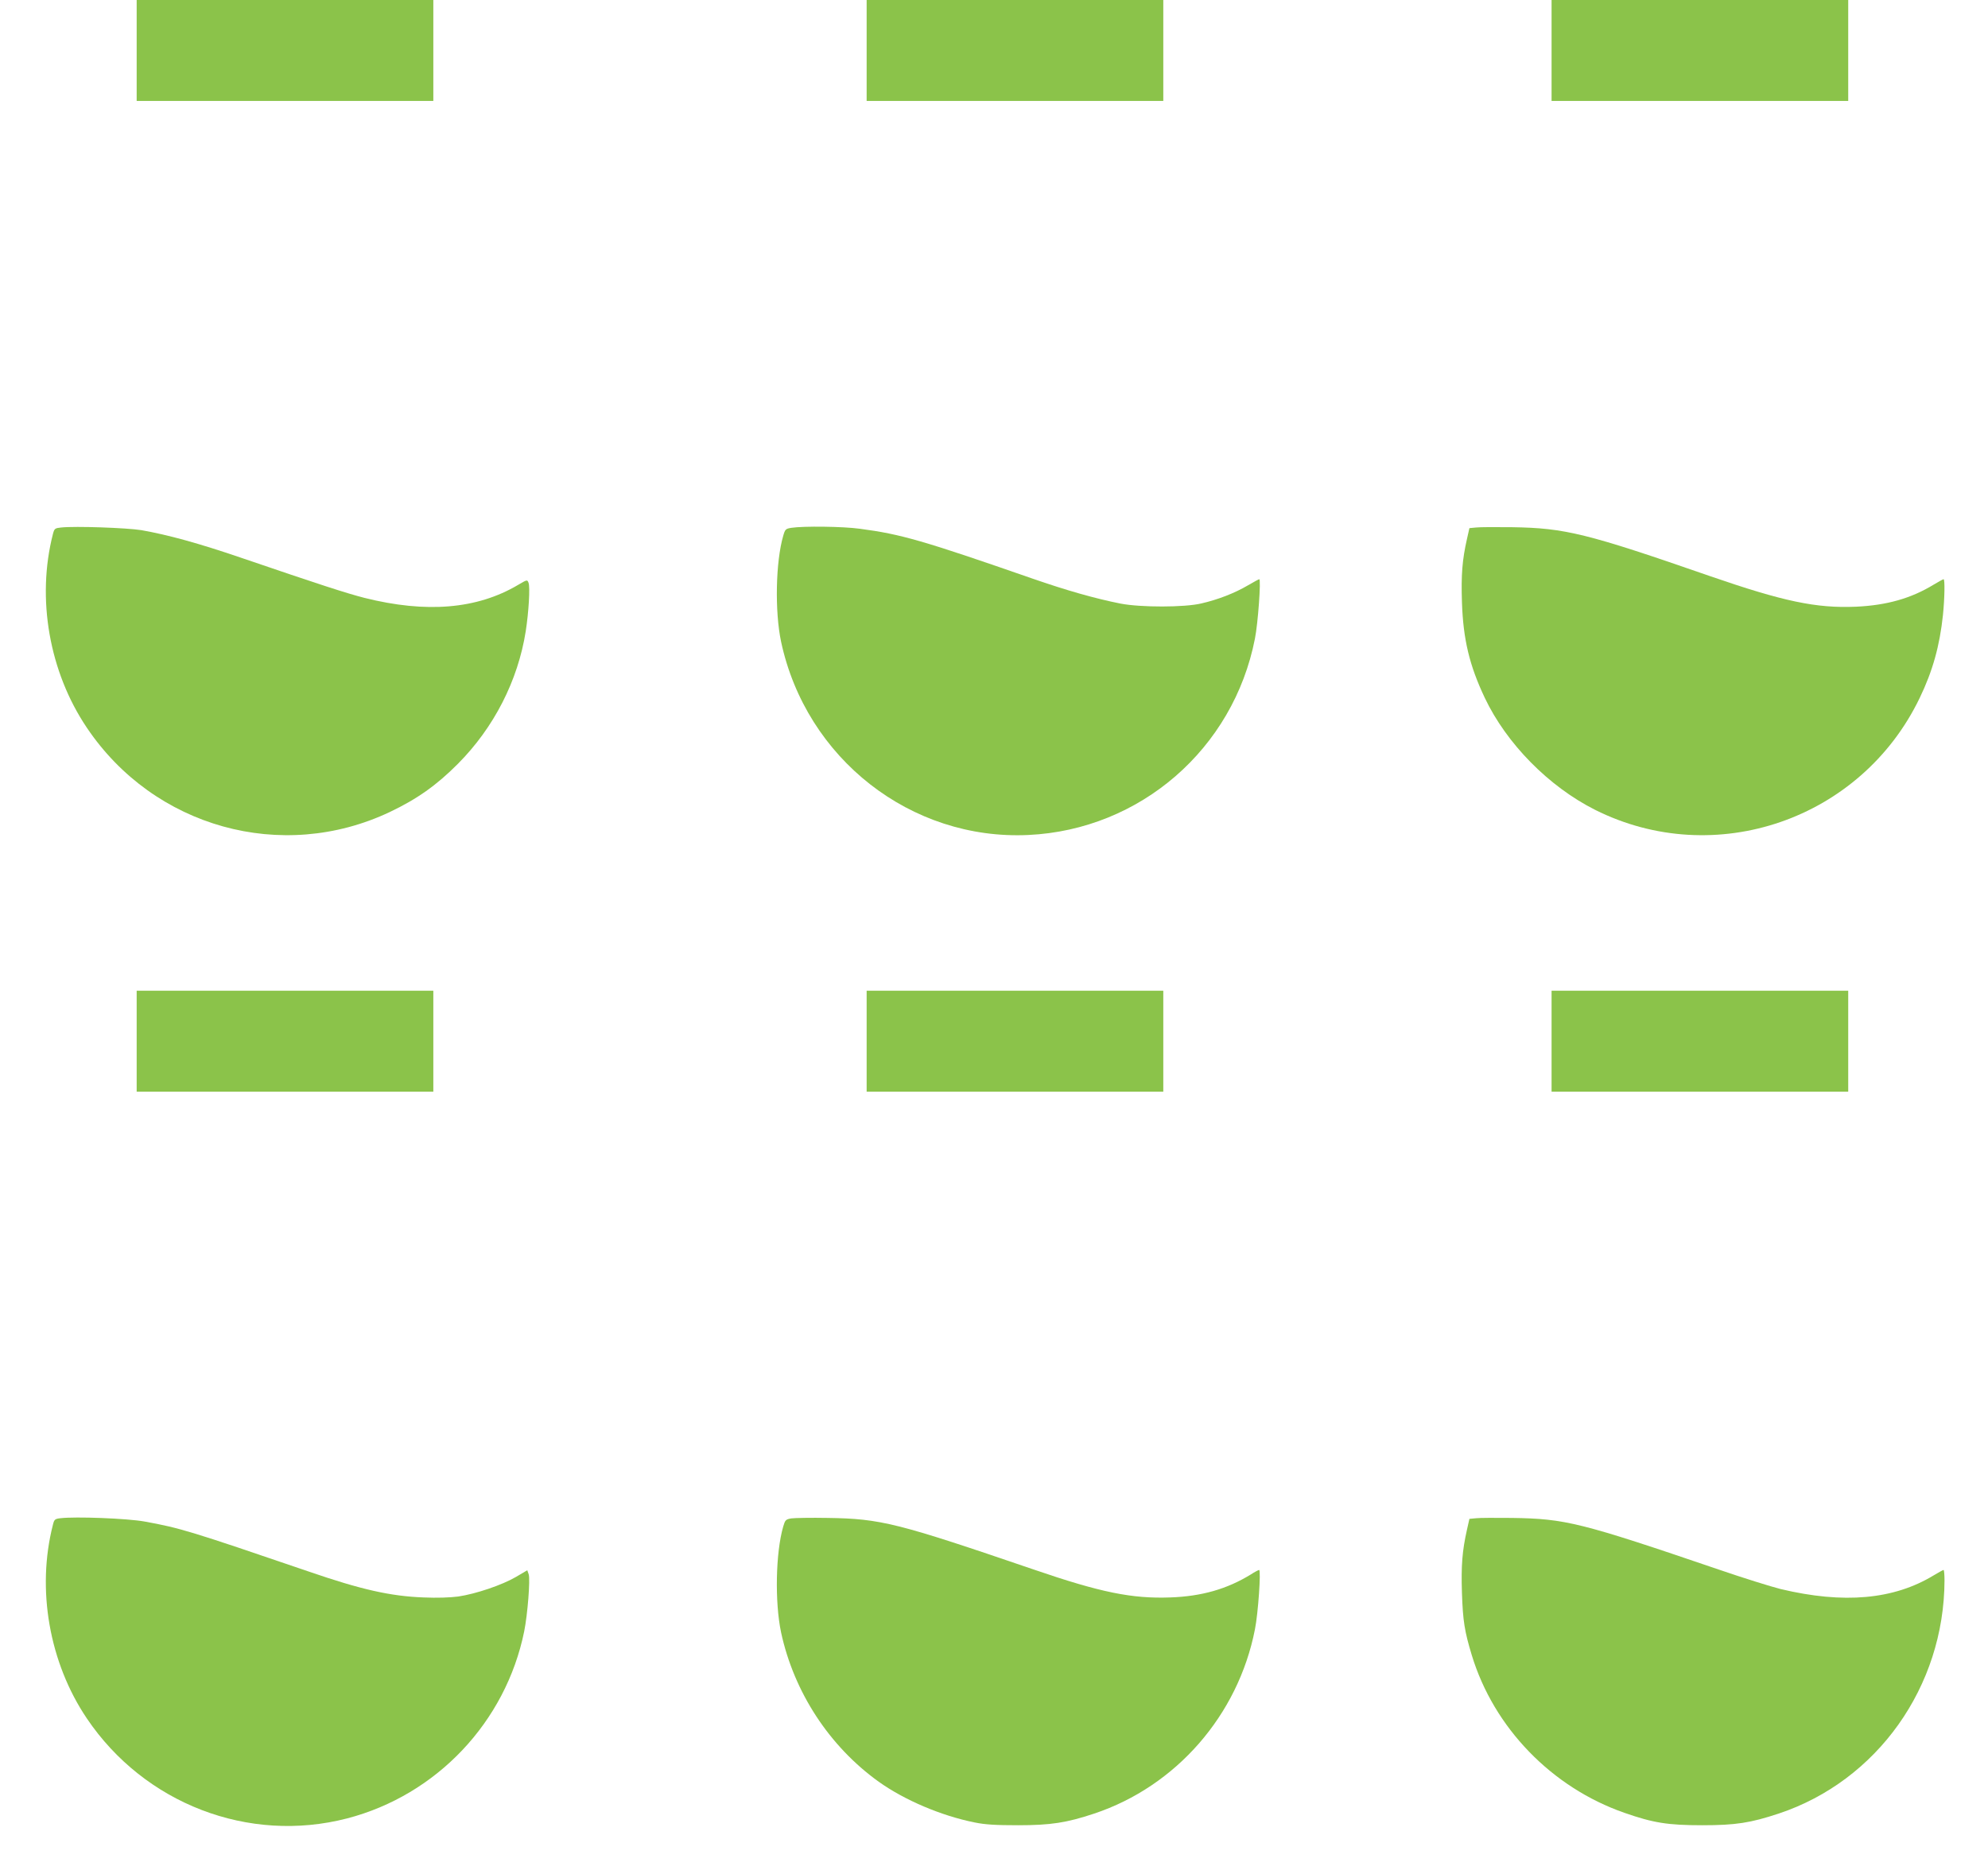 <?xml version="1.0" standalone="no"?>
<!DOCTYPE svg PUBLIC "-//W3C//DTD SVG 20010904//EN"
 "http://www.w3.org/TR/2001/REC-SVG-20010904/DTD/svg10.dtd">
<svg version="1.0" xmlns="http://www.w3.org/2000/svg"
 width="1280pt" height="1204pt" viewBox="0 0 1280 1204"
 preserveAspectRatio="xMidYMid meet">
<g transform="translate(0,1204) scale(0.1,-0.1)"
fill="#8bc34a" stroke="none">
<path d="M880 11715 l0 -325 955 0 955 0 0 325 0 325 -955 0 -955 0 0 -325z"/>
<path d="M5580 11715 l0 -325 955 0 955 0 0 325 0 325 -955 0 -955 0 0 -325z"/>
<path d="M9990 11715 l0 -325 955 0 955 0 0 325 0 325 -955 0 -955 0 0 -325z"/>
<path d="M393 8643 c-39 -4 -43 -7 -52 -41 -107 -416 -24 -889 218 -1248 432
-643 1257 -872 1951 -543 175 83 302 173 438 310 232 233 387 536 437 854 19
122 29 285 18 312 -8 21 -9 21 -68 -14 -264 -156 -590 -183 -989 -83 -120 31
-286 85 -796 259 -269 92 -469 147 -640 177 -93 15 -426 27 -517 17z"/>
<path d="M5095 8641 c-36 -6 -40 -9 -52 -51 -49 -168 -55 -487 -14 -682 161
-753 836 -1281 1593 -1245 719 34 1319 554 1458 1264 20 100 40 383 28 383 -3
0 -37 -18 -74 -40 -85 -50 -194 -92 -299 -116 -109 -26 -390 -26 -520 -1 -161
32 -346 84 -570 162 -702 244 -843 285 -1109 320 -108 15 -363 18 -441 6z"/>
<path d="M9503 8643 l-42 -4 -16 -71 c-30 -133 -38 -229 -32 -408 8 -237 48
-405 147 -614 140 -295 412 -571 710 -721 772 -387 1713 -63 2090 720 84 174
129 336 150 535 11 108 13 230 4 230 -4 0 -32 -16 -64 -35 -146 -89 -303 -133
-500 -142 -256 -11 -468 34 -940 197 -792 275 -933 310 -1275 315 -104 1 -209
1 -232 -2z"/>
<path d="M880 5335 l0 -325 955 0 955 0 0 325 0 325 -955 0 -955 0 0 -325z"/>
<path d="M5580 5335 l0 -325 955 0 955 0 0 325 0 325 -955 0 -955 0 0 -325z"/>
<path d="M9990 5335 l0 -325 955 0 955 0 0 325 0 325 -955 0 -955 0 0 -325z"/>
<path d="M388 2263 c-34 -4 -39 -8 -47 -41 -107 -416 -24 -889 218 -1248 371
-550 1042 -808 1676 -644 576 150 1021 620 1140 1204 22 109 40 336 29 368
l-9 26 -73 -43 c-89 -52 -257 -109 -371 -126 -53 -7 -137 -10 -225 -6 -212 8
-402 51 -736 166 -767 262 -829 281 -1060 323 -112 20 -445 33 -542 21z"/>
<path d="M5095 2262 c-36 -6 -40 -11 -52 -52 -49 -168 -55 -487 -14 -682 83
-385 311 -734 629 -962 167 -119 403 -219 617 -262 68 -14 136 -18 280 -18
210 0 313 16 490 75 528 176 927 634 1035 1186 21 104 40 383 27 383 -4 0 -29
-13 -55 -30 -152 -93 -315 -140 -517 -147 -246 -9 -449 32 -880 180 -878 300
-984 327 -1325 332 -107 2 -213 0 -235 -3z"/>
<path d="M9503 2263 l-42 -4 -16 -71 c-30 -134 -38 -229 -32 -408 6 -179 17
-246 63 -398 142 -468 515 -853 983 -1016 186 -65 280 -80 501 -80 216 0 310
15 492 75 635 211 1066 818 1068 1502 0 37 -3 67 -6 67 -4 0 -32 -16 -64 -35
-257 -156 -579 -185 -985 -88 -60 15 -240 71 -400 126 -889 303 -986 327
-1330 332 -104 1 -209 1 -232 -2z"/>
</g>
</svg>
